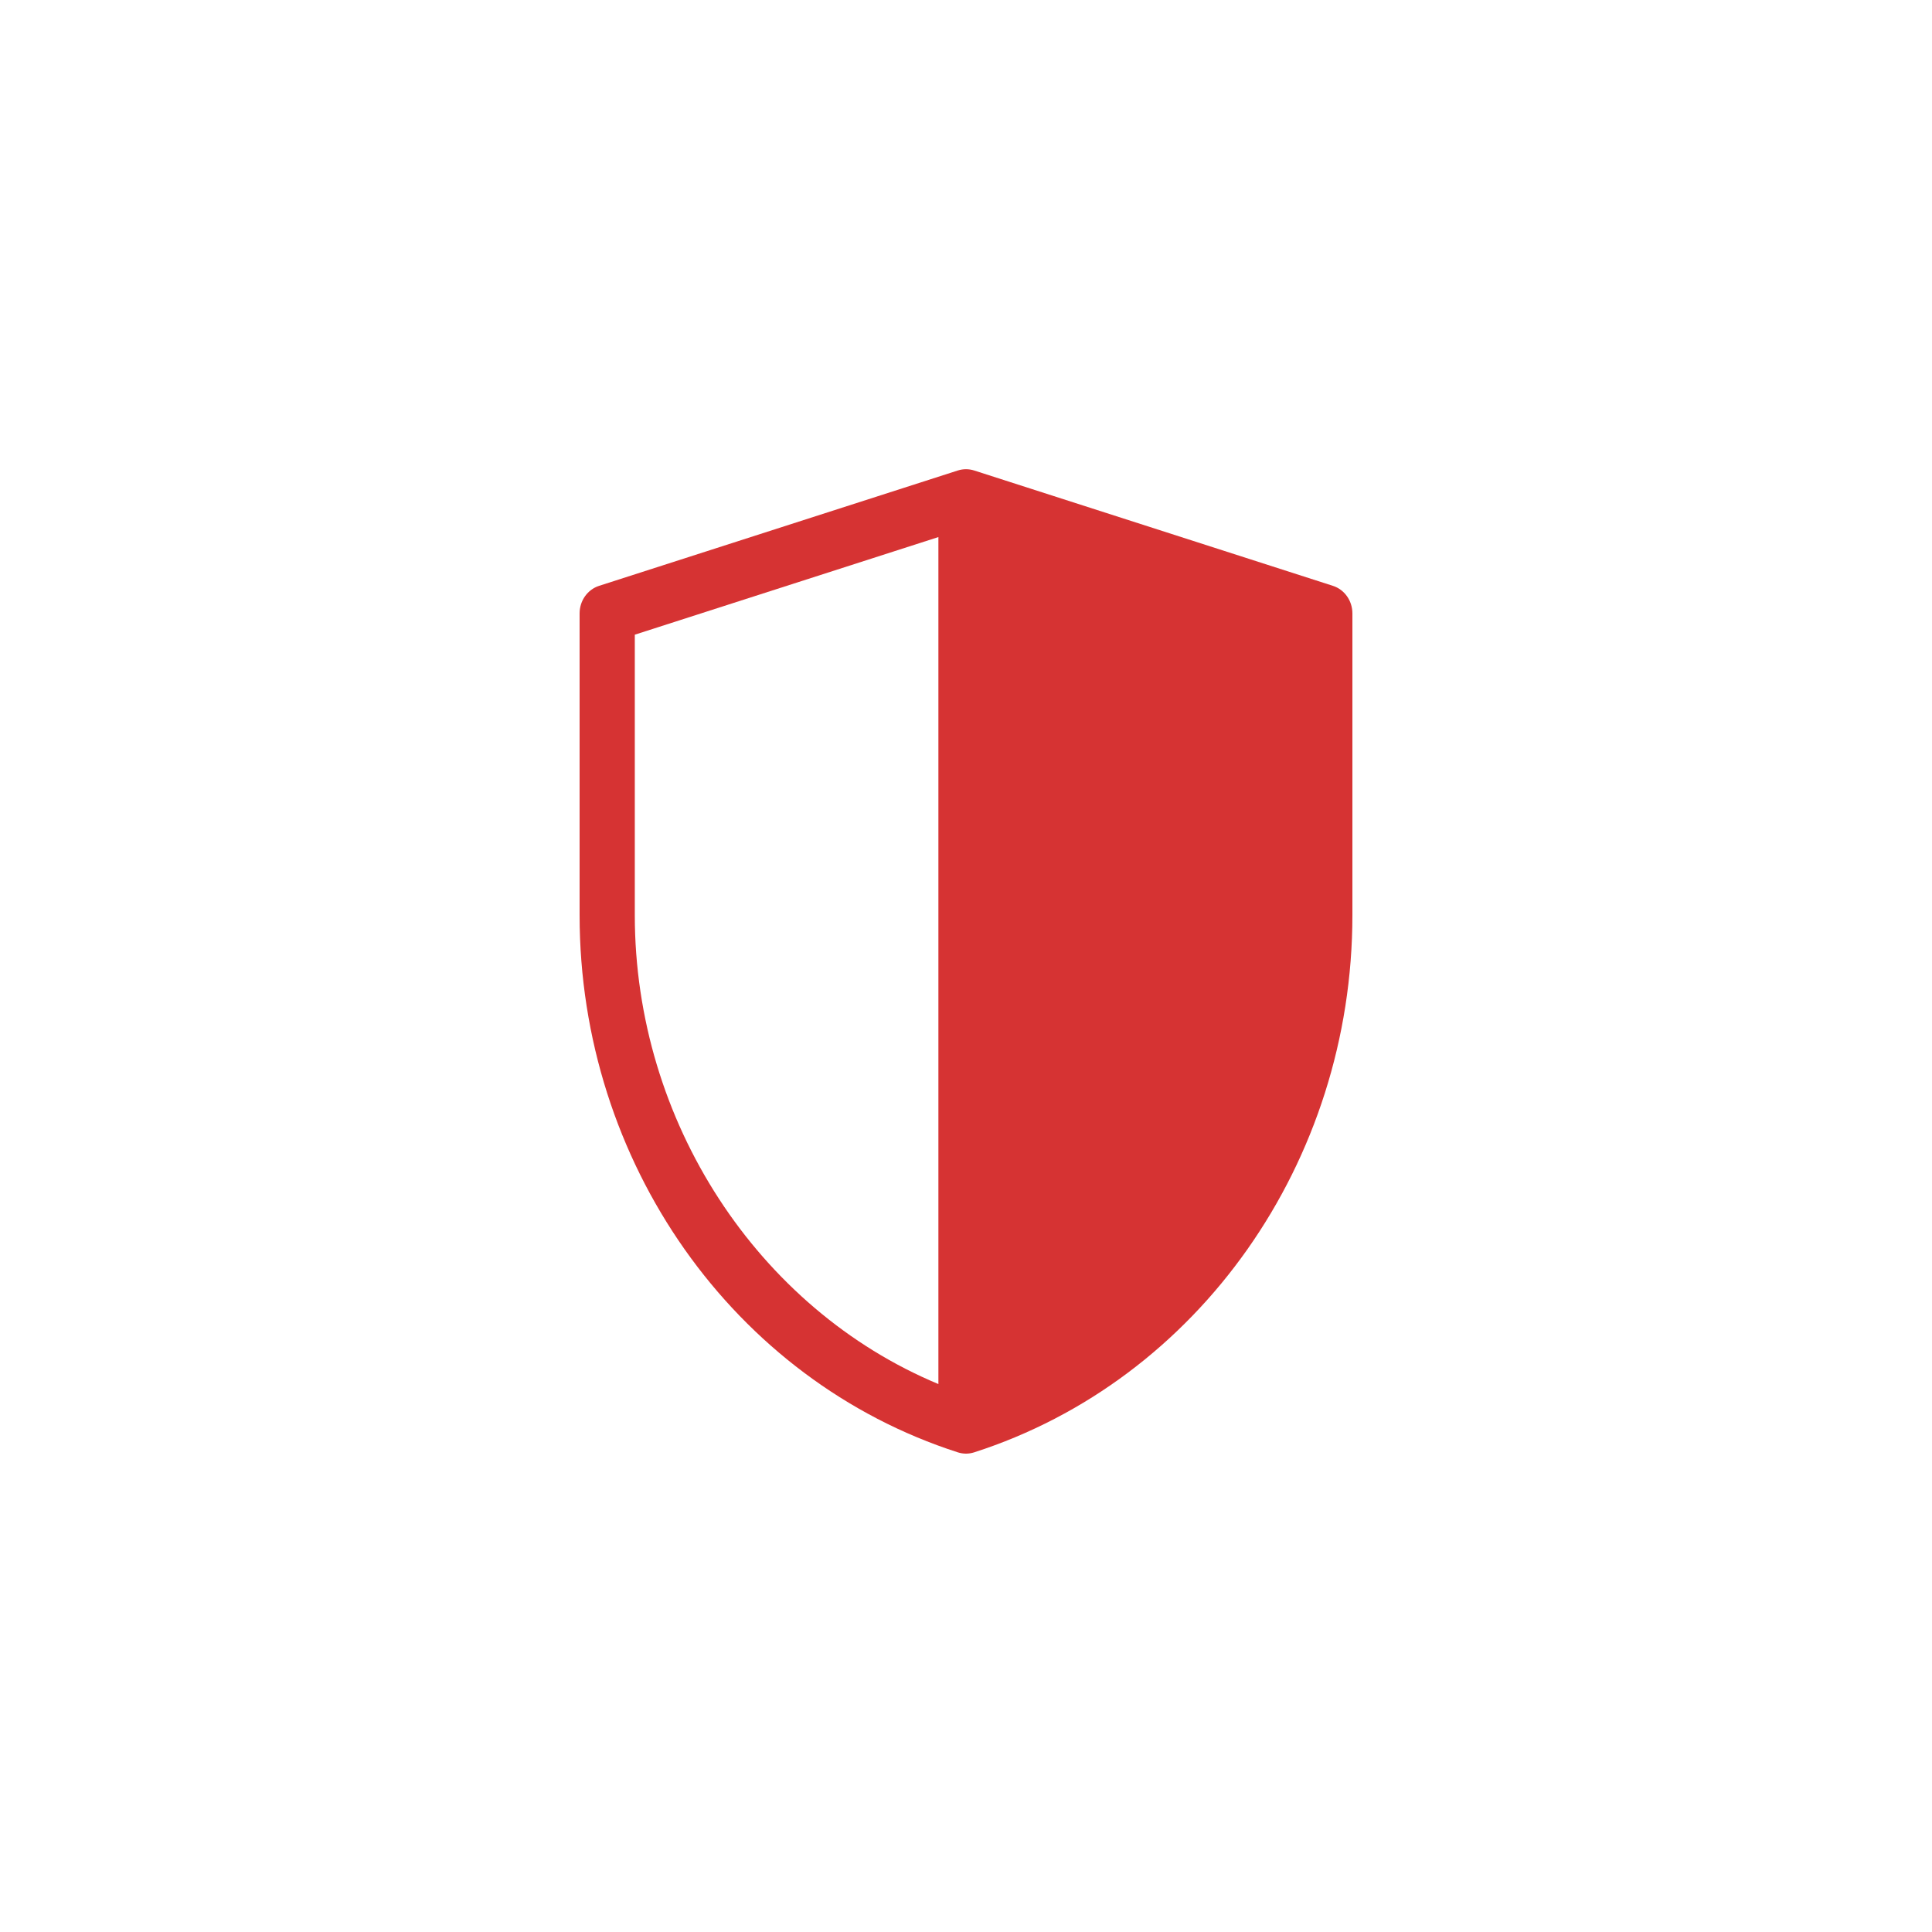 <?xml version="1.0" encoding="UTF-8"?> <svg xmlns="http://www.w3.org/2000/svg" width="70" height="70" viewBox="0 0 70 70" fill="none"> <rect width="70" height="70" fill="white"></rect> <path d="M35 52.668C34.901 52.668 34.802 52.652 34.706 52.622C26.568 50.005 21 42.095 21 33.16V22.225C21 21.766 21.286 21.361 21.706 21.226L34.706 17.046C34.898 16.985 35.102 16.985 35.294 17.046L48.294 21.226C48.714 21.361 49 21.766 49 22.225V33.16C49 42.092 43.436 50.004 35.294 52.622C35.198 52.652 35.099 52.668 35 52.668Z" fill="#CB0101" fill-opacity="0.8"></path> <path d="M34 19.459L23 22.996V33.16C23 40.632 27.46 47.421 34 50.147V19.459Z" fill="white"></path> </svg> 